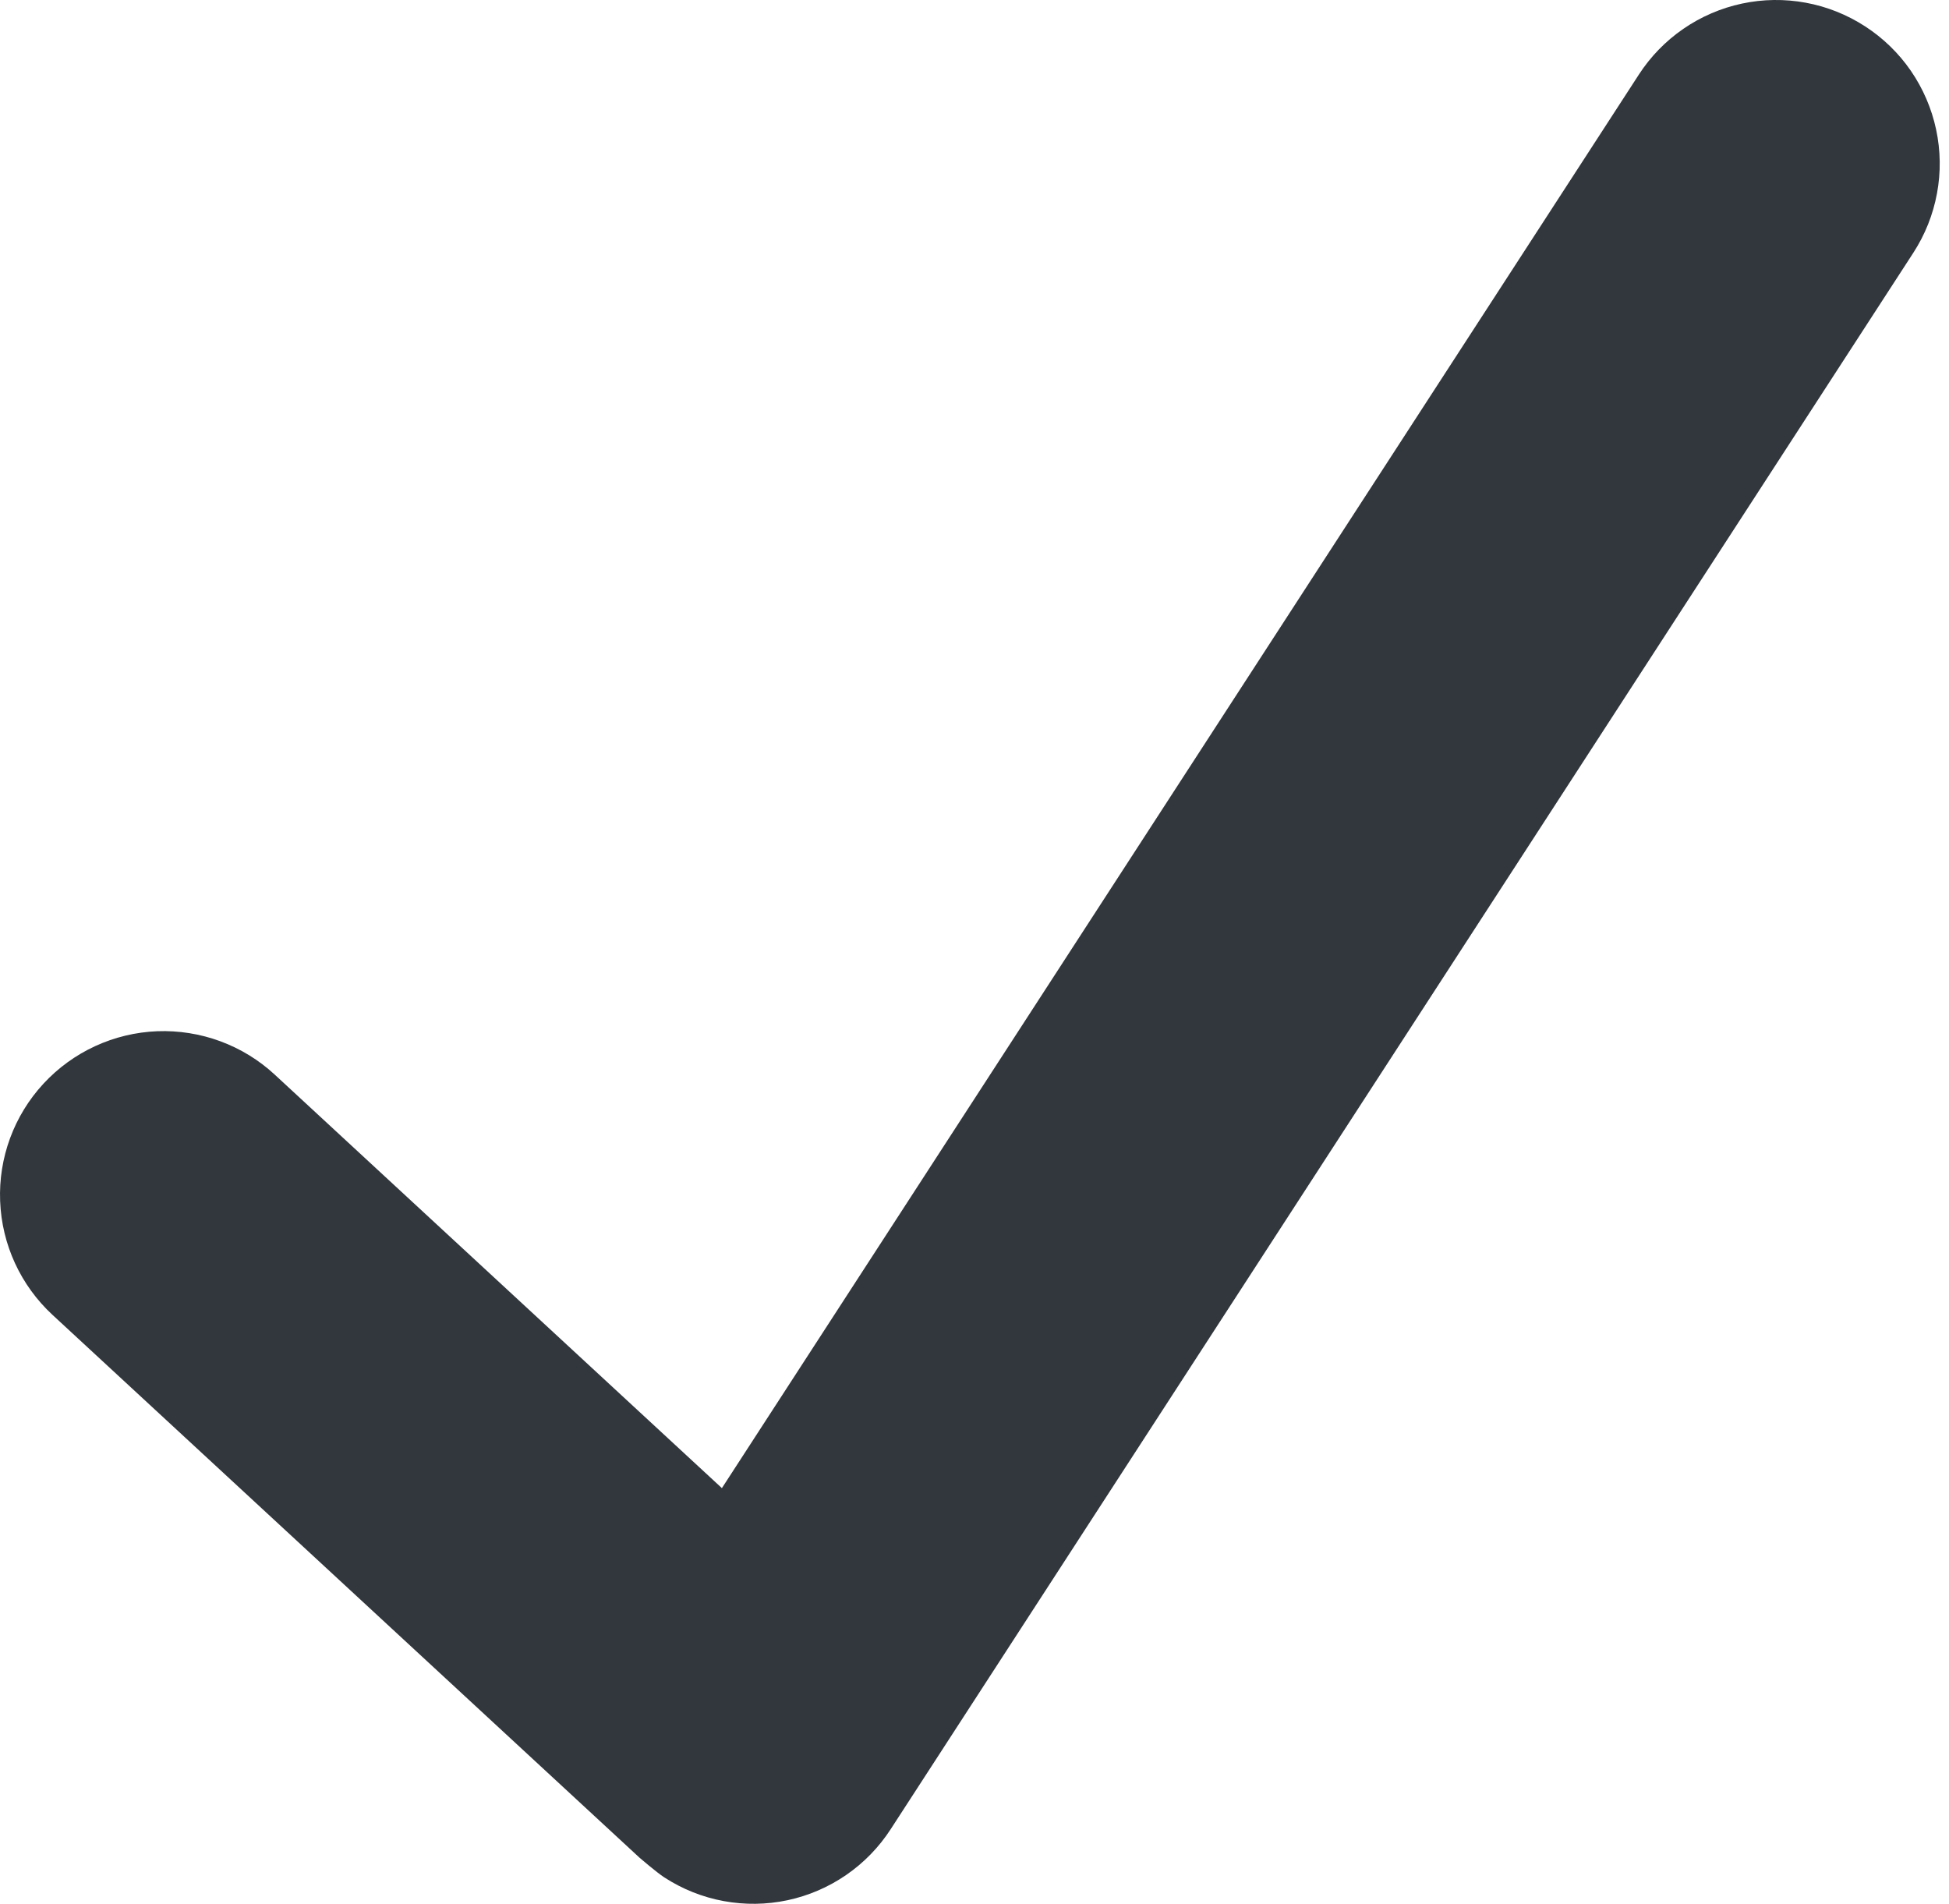 <?xml version="1.0" encoding="UTF-8"?> <svg xmlns="http://www.w3.org/2000/svg" width="43" height="42" viewBox="0 0 43 42" fill="none"> <path d="M41.15 0.582C40.752 0.324 40.308 0.146 39.841 0.06C39.375 -0.026 38.897 -0.02 38.433 0.079C37.969 0.178 37.53 0.367 37.139 0.636C36.748 0.905 36.415 1.248 36.157 1.646L15.927 32.828L6.061 23.706C5.713 23.384 5.305 23.134 4.86 22.97C4.415 22.806 3.942 22.731 3.469 22.749C2.512 22.787 1.609 23.203 0.959 23.906C0.309 24.609 -0.035 25.541 0.003 26.498C0.04 27.455 0.456 28.357 1.159 29.007L14.113 40.984C14.113 40.984 14.485 41.304 14.657 41.416C15.055 41.674 15.499 41.852 15.966 41.938C16.432 42.024 16.911 42.018 17.375 41.919C17.839 41.82 18.278 41.631 18.669 41.362C19.06 41.093 19.393 40.75 19.651 40.352L42.214 5.575C42.472 5.177 42.649 4.733 42.735 4.266C42.822 3.8 42.815 3.322 42.716 2.858C42.617 2.394 42.428 1.955 42.16 1.564C41.891 1.173 41.548 0.84 41.15 0.582Z" fill="#31373D"></path> </svg> 